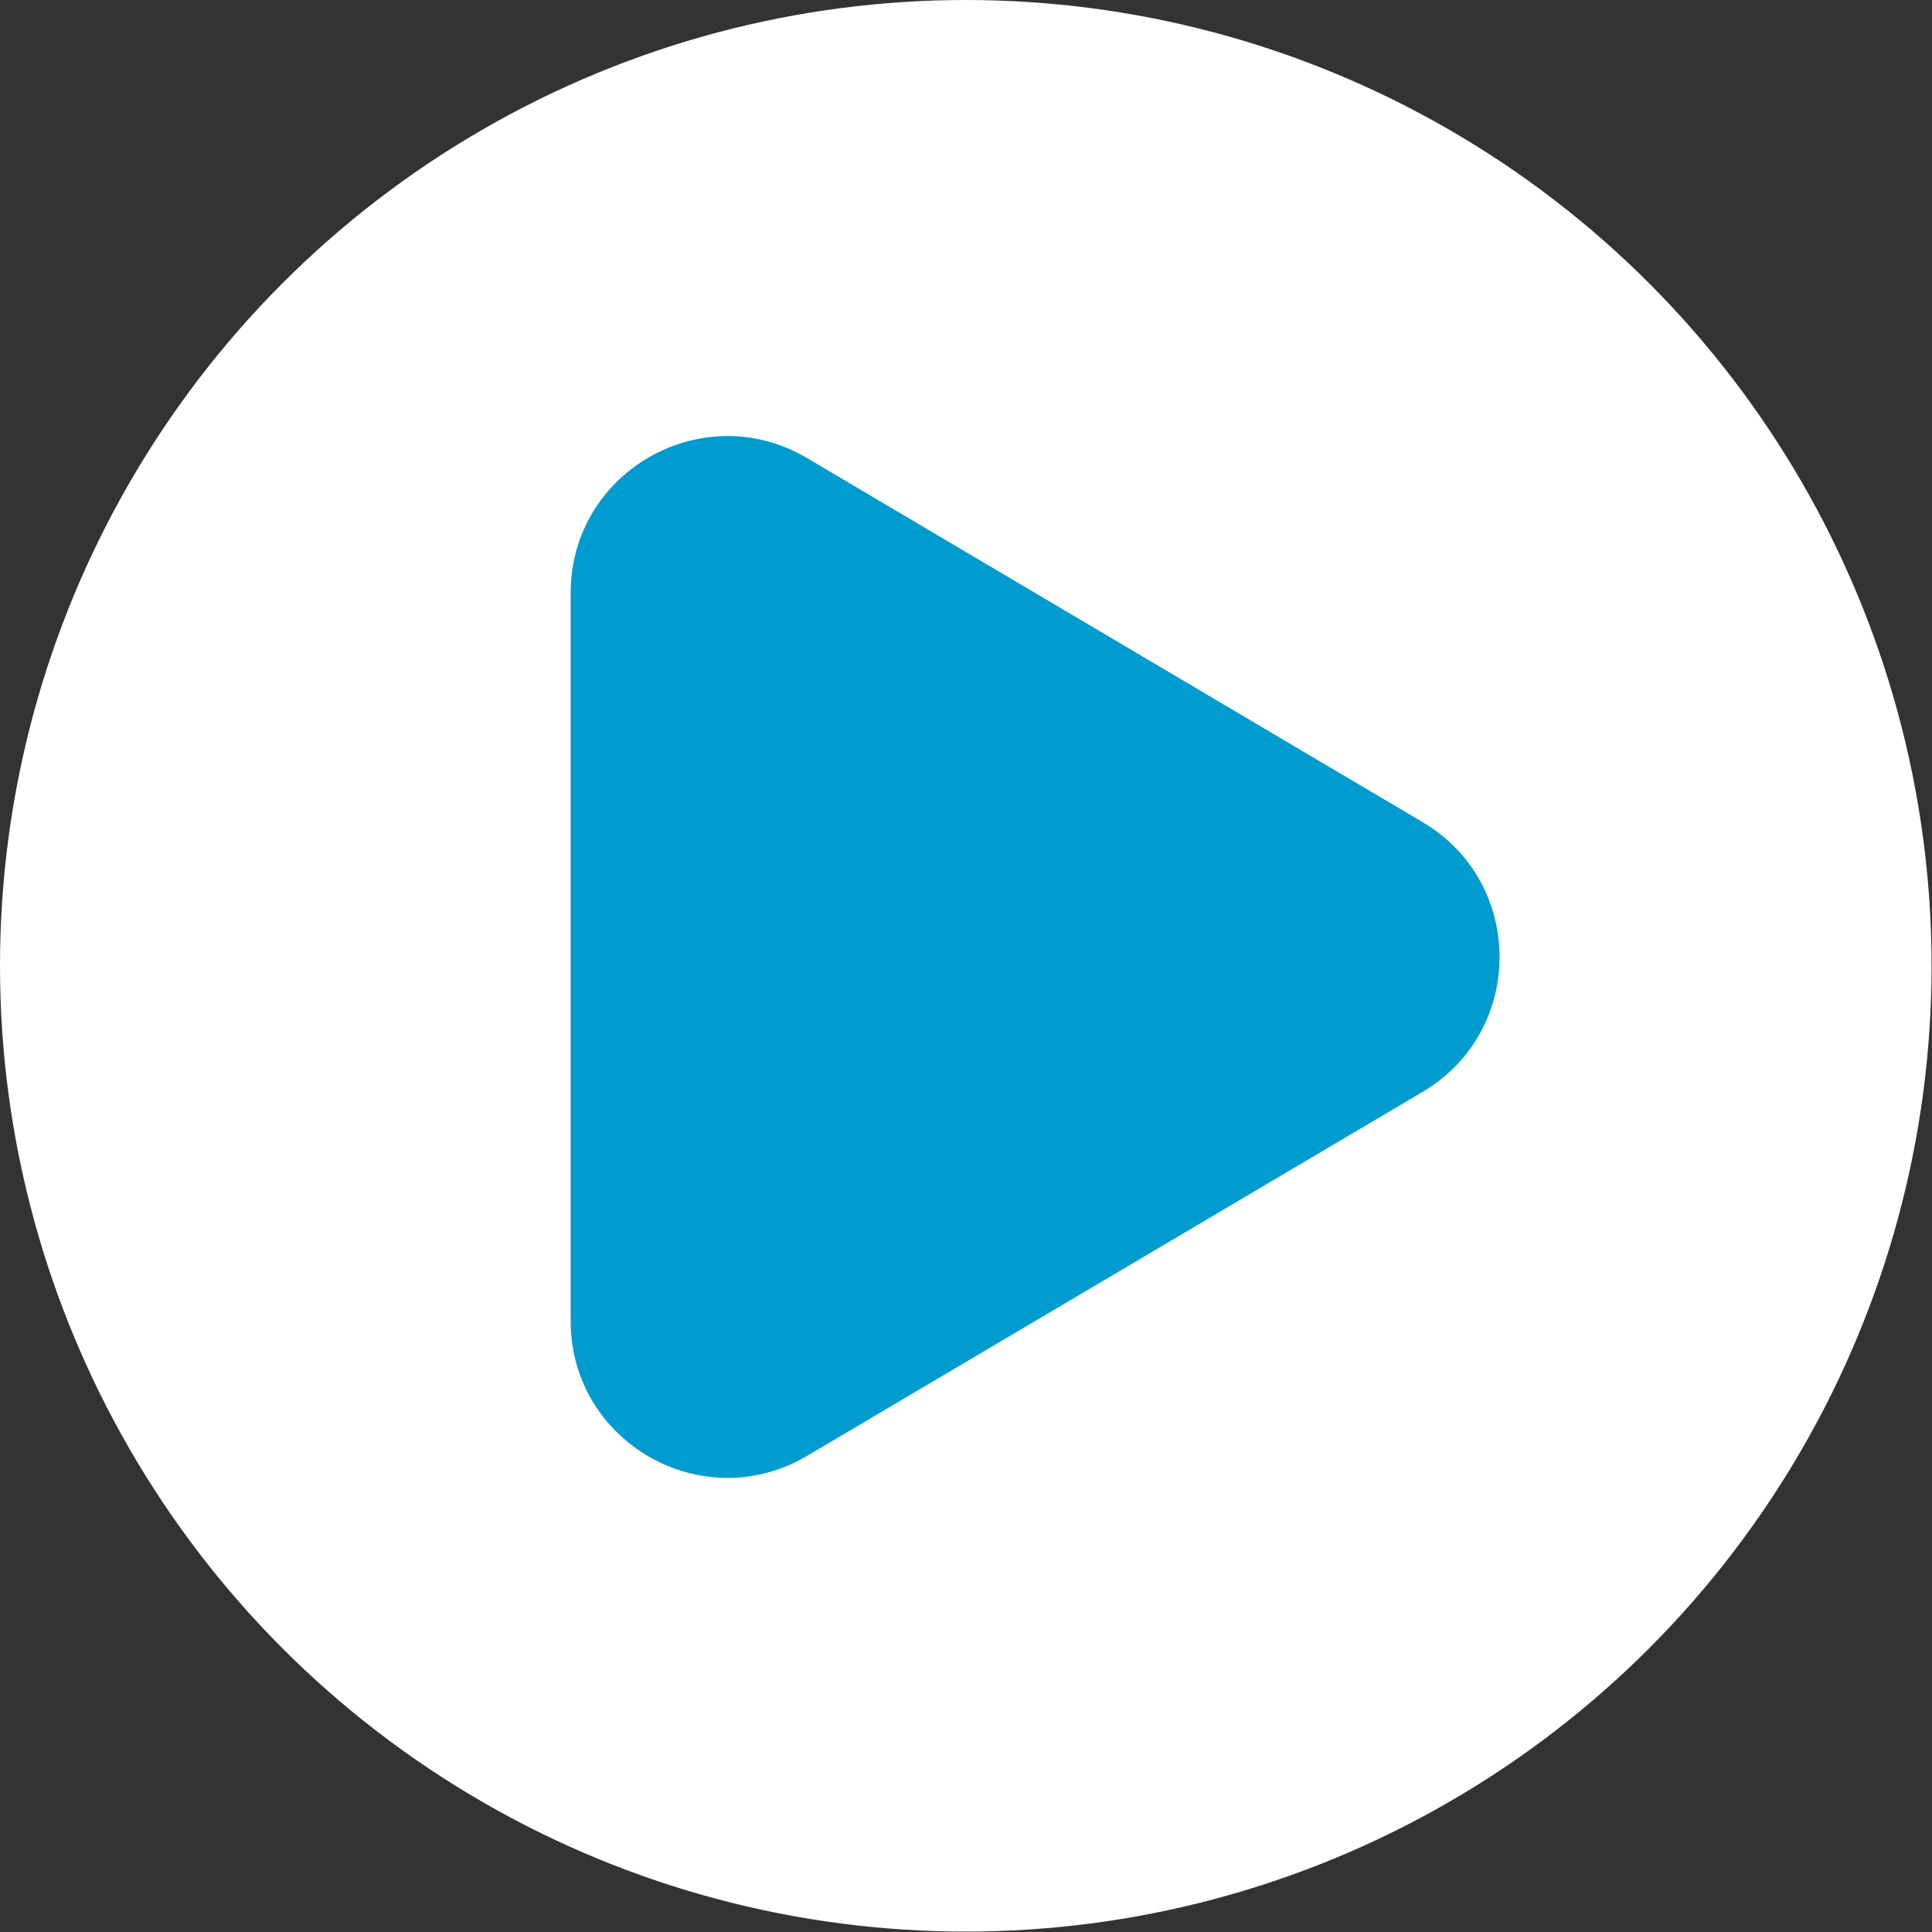 <?xml version="1.0" encoding="UTF-8"?> <svg xmlns="http://www.w3.org/2000/svg" width="37" height="37" viewBox="0 0 37 37" fill="none"><rect x="0" y="0" width="37" height="37" fill="#333333" stroke="none"/> <circle cx="18.496" cy="18.496" r="18.496" fill="white"></circle> <path d="M27.245 15.745C29.209 16.907 29.209 19.748 27.245 20.91L15.457 27.881C13.457 29.064 10.929 27.623 10.929 25.299L10.929 11.355C10.929 9.032 13.457 7.59 15.457 8.773L27.245 15.745Z" fill="#009BCF"></path> </svg> 